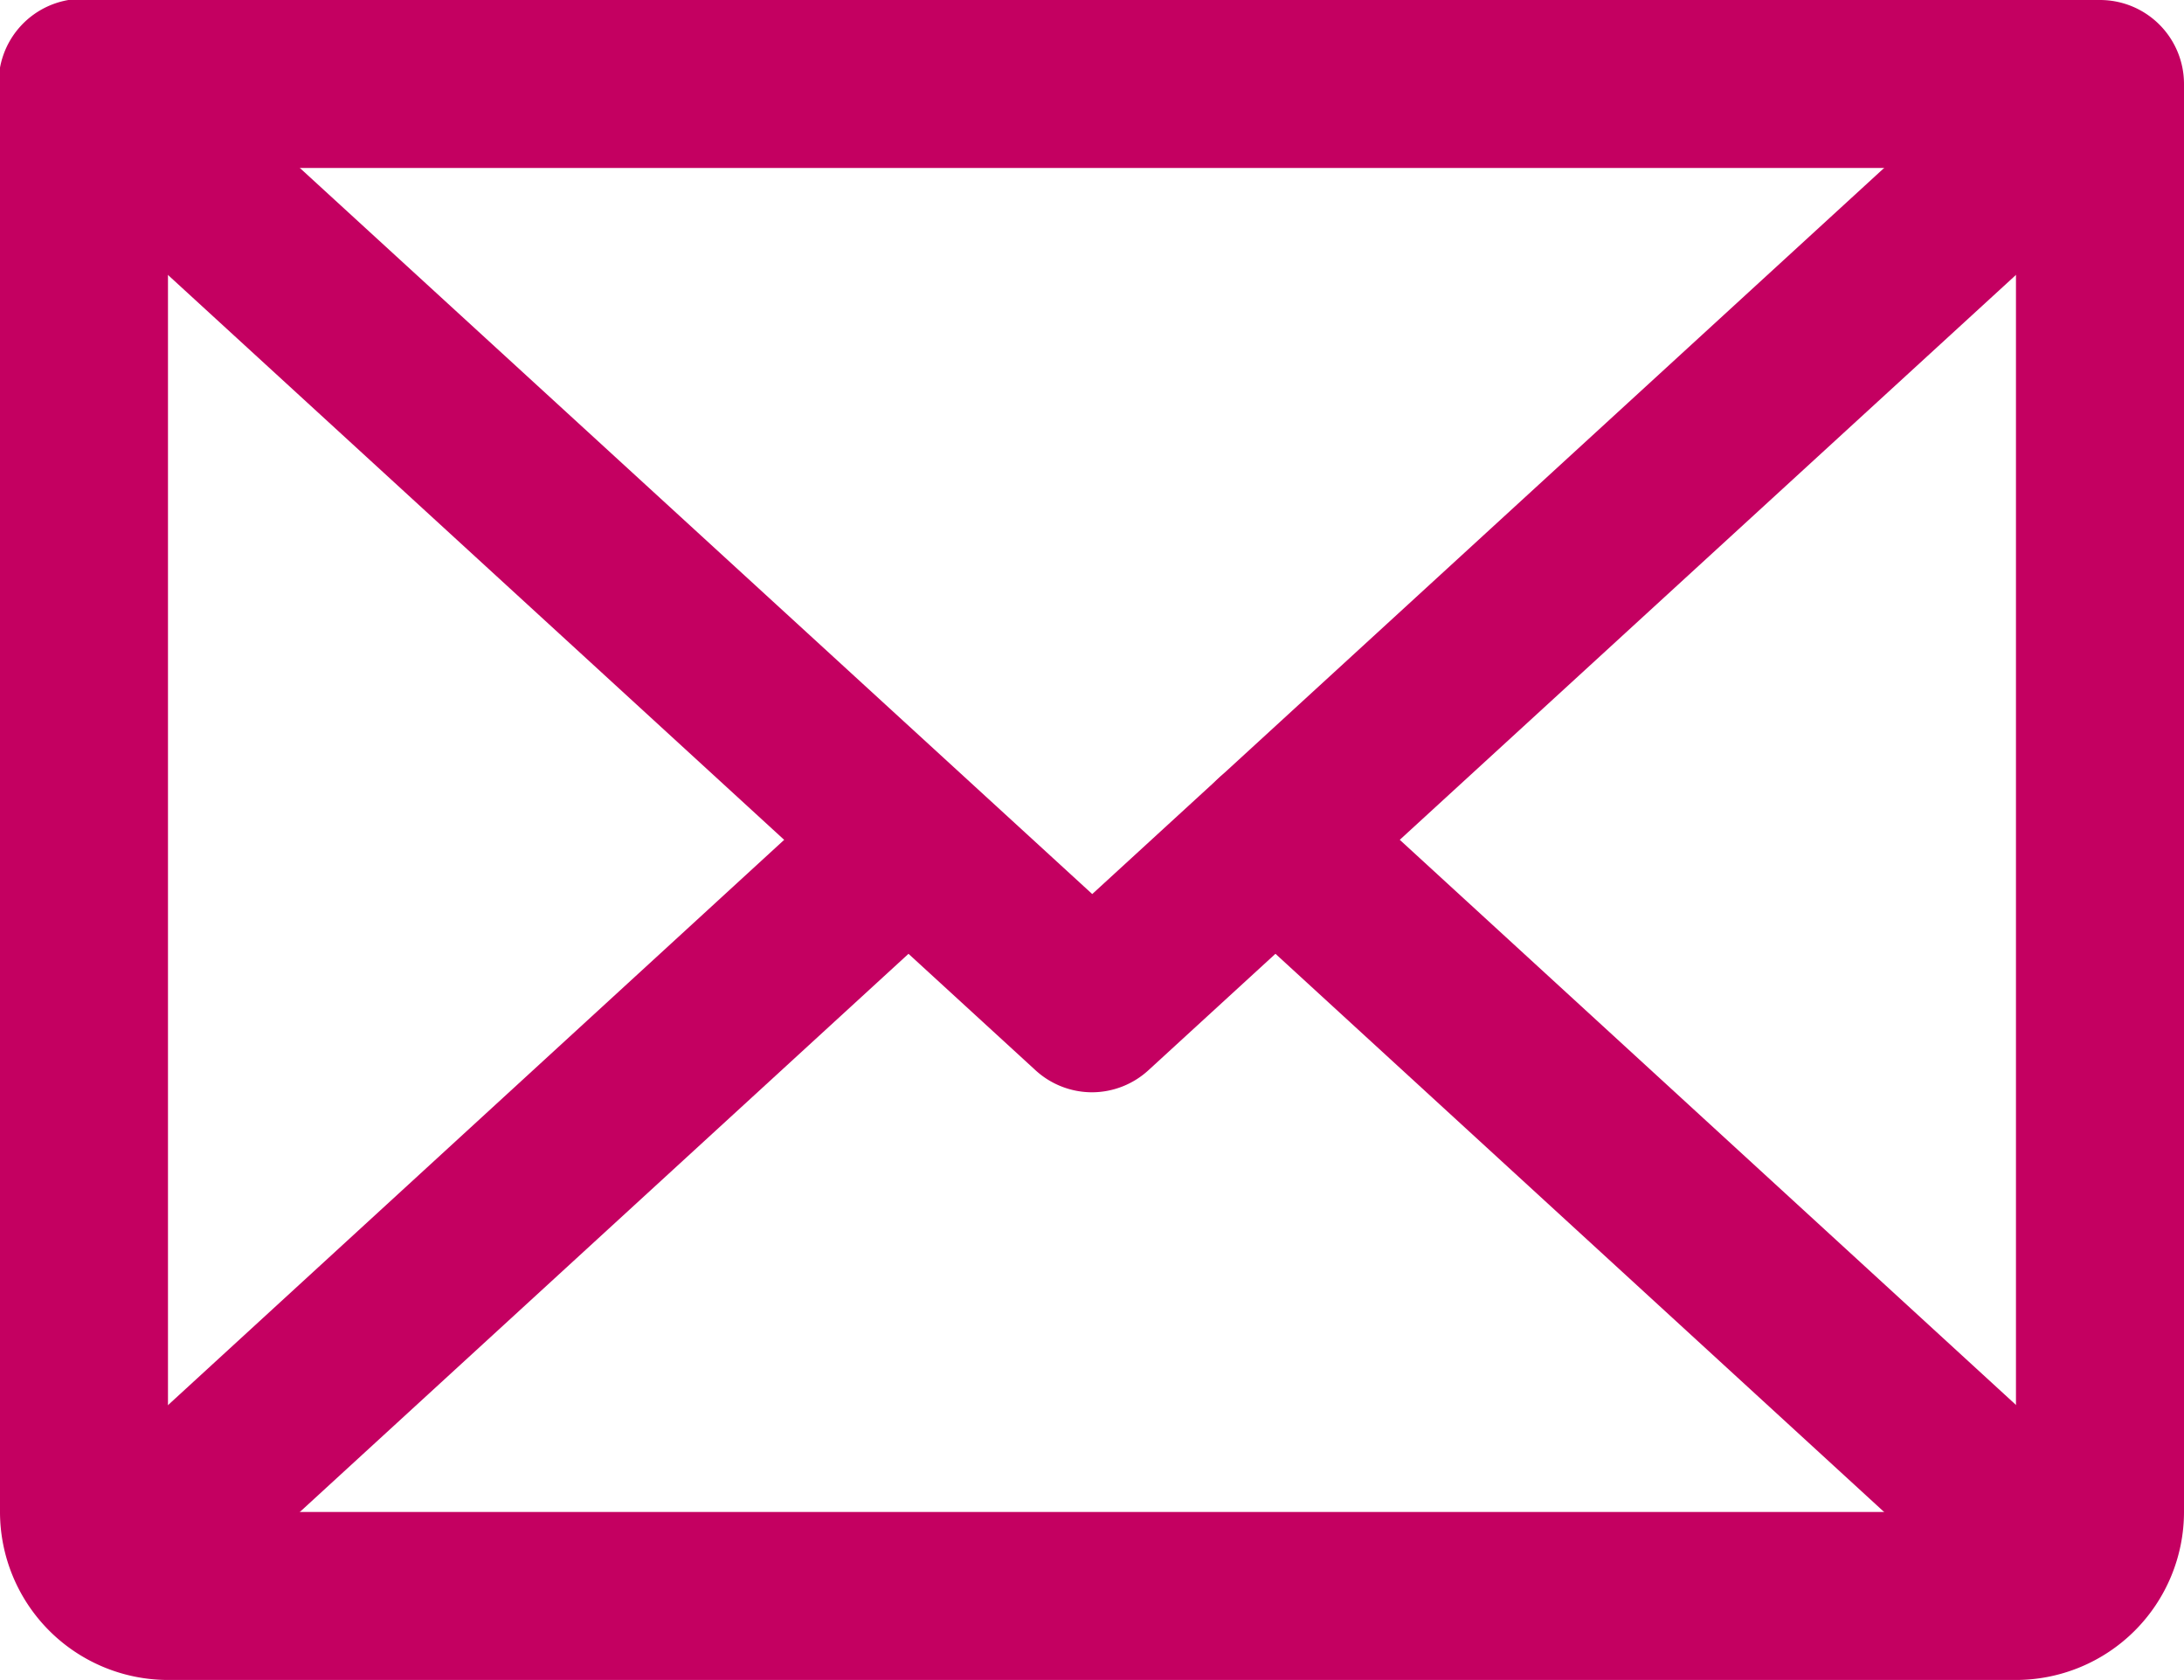 <svg xmlns="http://www.w3.org/2000/svg" width="40.591" height="31.224" viewBox="0 0 40.591 31.224">
  <g id="Grupo_131" data-name="Grupo 131" transform="translate(0)">
    <path id="Trazado_102" data-name="Trazado 102" d="M44.3,68.3a1.557,1.557,0,0,1-1.055-.41L24.506,50.712a1.561,1.561,0,1,1,2.11-2.3L44.3,64.616,61.975,48.41a1.561,1.561,0,0,1,2.11,2.3L45.35,67.885A1.557,1.557,0,0,1,44.3,68.3Z" transform="translate(-24 -48)" fill="#c40061"/>
    <path id="Trazado_103" data-name="Trazado 103" d="M25.561,48H63.03a1.561,1.561,0,0,1,1.561,1.561V76.1a3.126,3.126,0,0,1-3.122,3.122H27.122A3.126,3.126,0,0,1,24,76.1V49.561A1.561,1.561,0,0,1,25.561,48Zm35.907,3.122H27.122V76.1H61.468Z" transform="translate(-24 -48)" fill="#c40061"/>
    <path id="Línea_1" data-name="Línea 1" d="M-6.438,8.724a1.557,1.557,0,0,1-1.151-.506,1.561,1.561,0,0,1,.1-2.206L7.337-7.589a1.561,1.561,0,0,1,2.206.1,1.561,1.561,0,0,1-.1,2.206L-5.384,8.314A1.556,1.556,0,0,1-6.438,8.724Z" transform="translate(8.487 22.051)" fill="#c40061"/>
    <path id="Línea_2" data-name="Línea 2" d="M8.392,8.724a1.555,1.555,0,0,1-1.055-.411L-7.494-5.288a1.561,1.561,0,0,1-.1-2.206,1.561,1.561,0,0,1,2.206-.1L9.448,6.012A1.561,1.561,0,0,1,8.392,8.724Z" transform="translate(30.149 22.051)" fill="#c40061"/>
  </g>
</svg>
